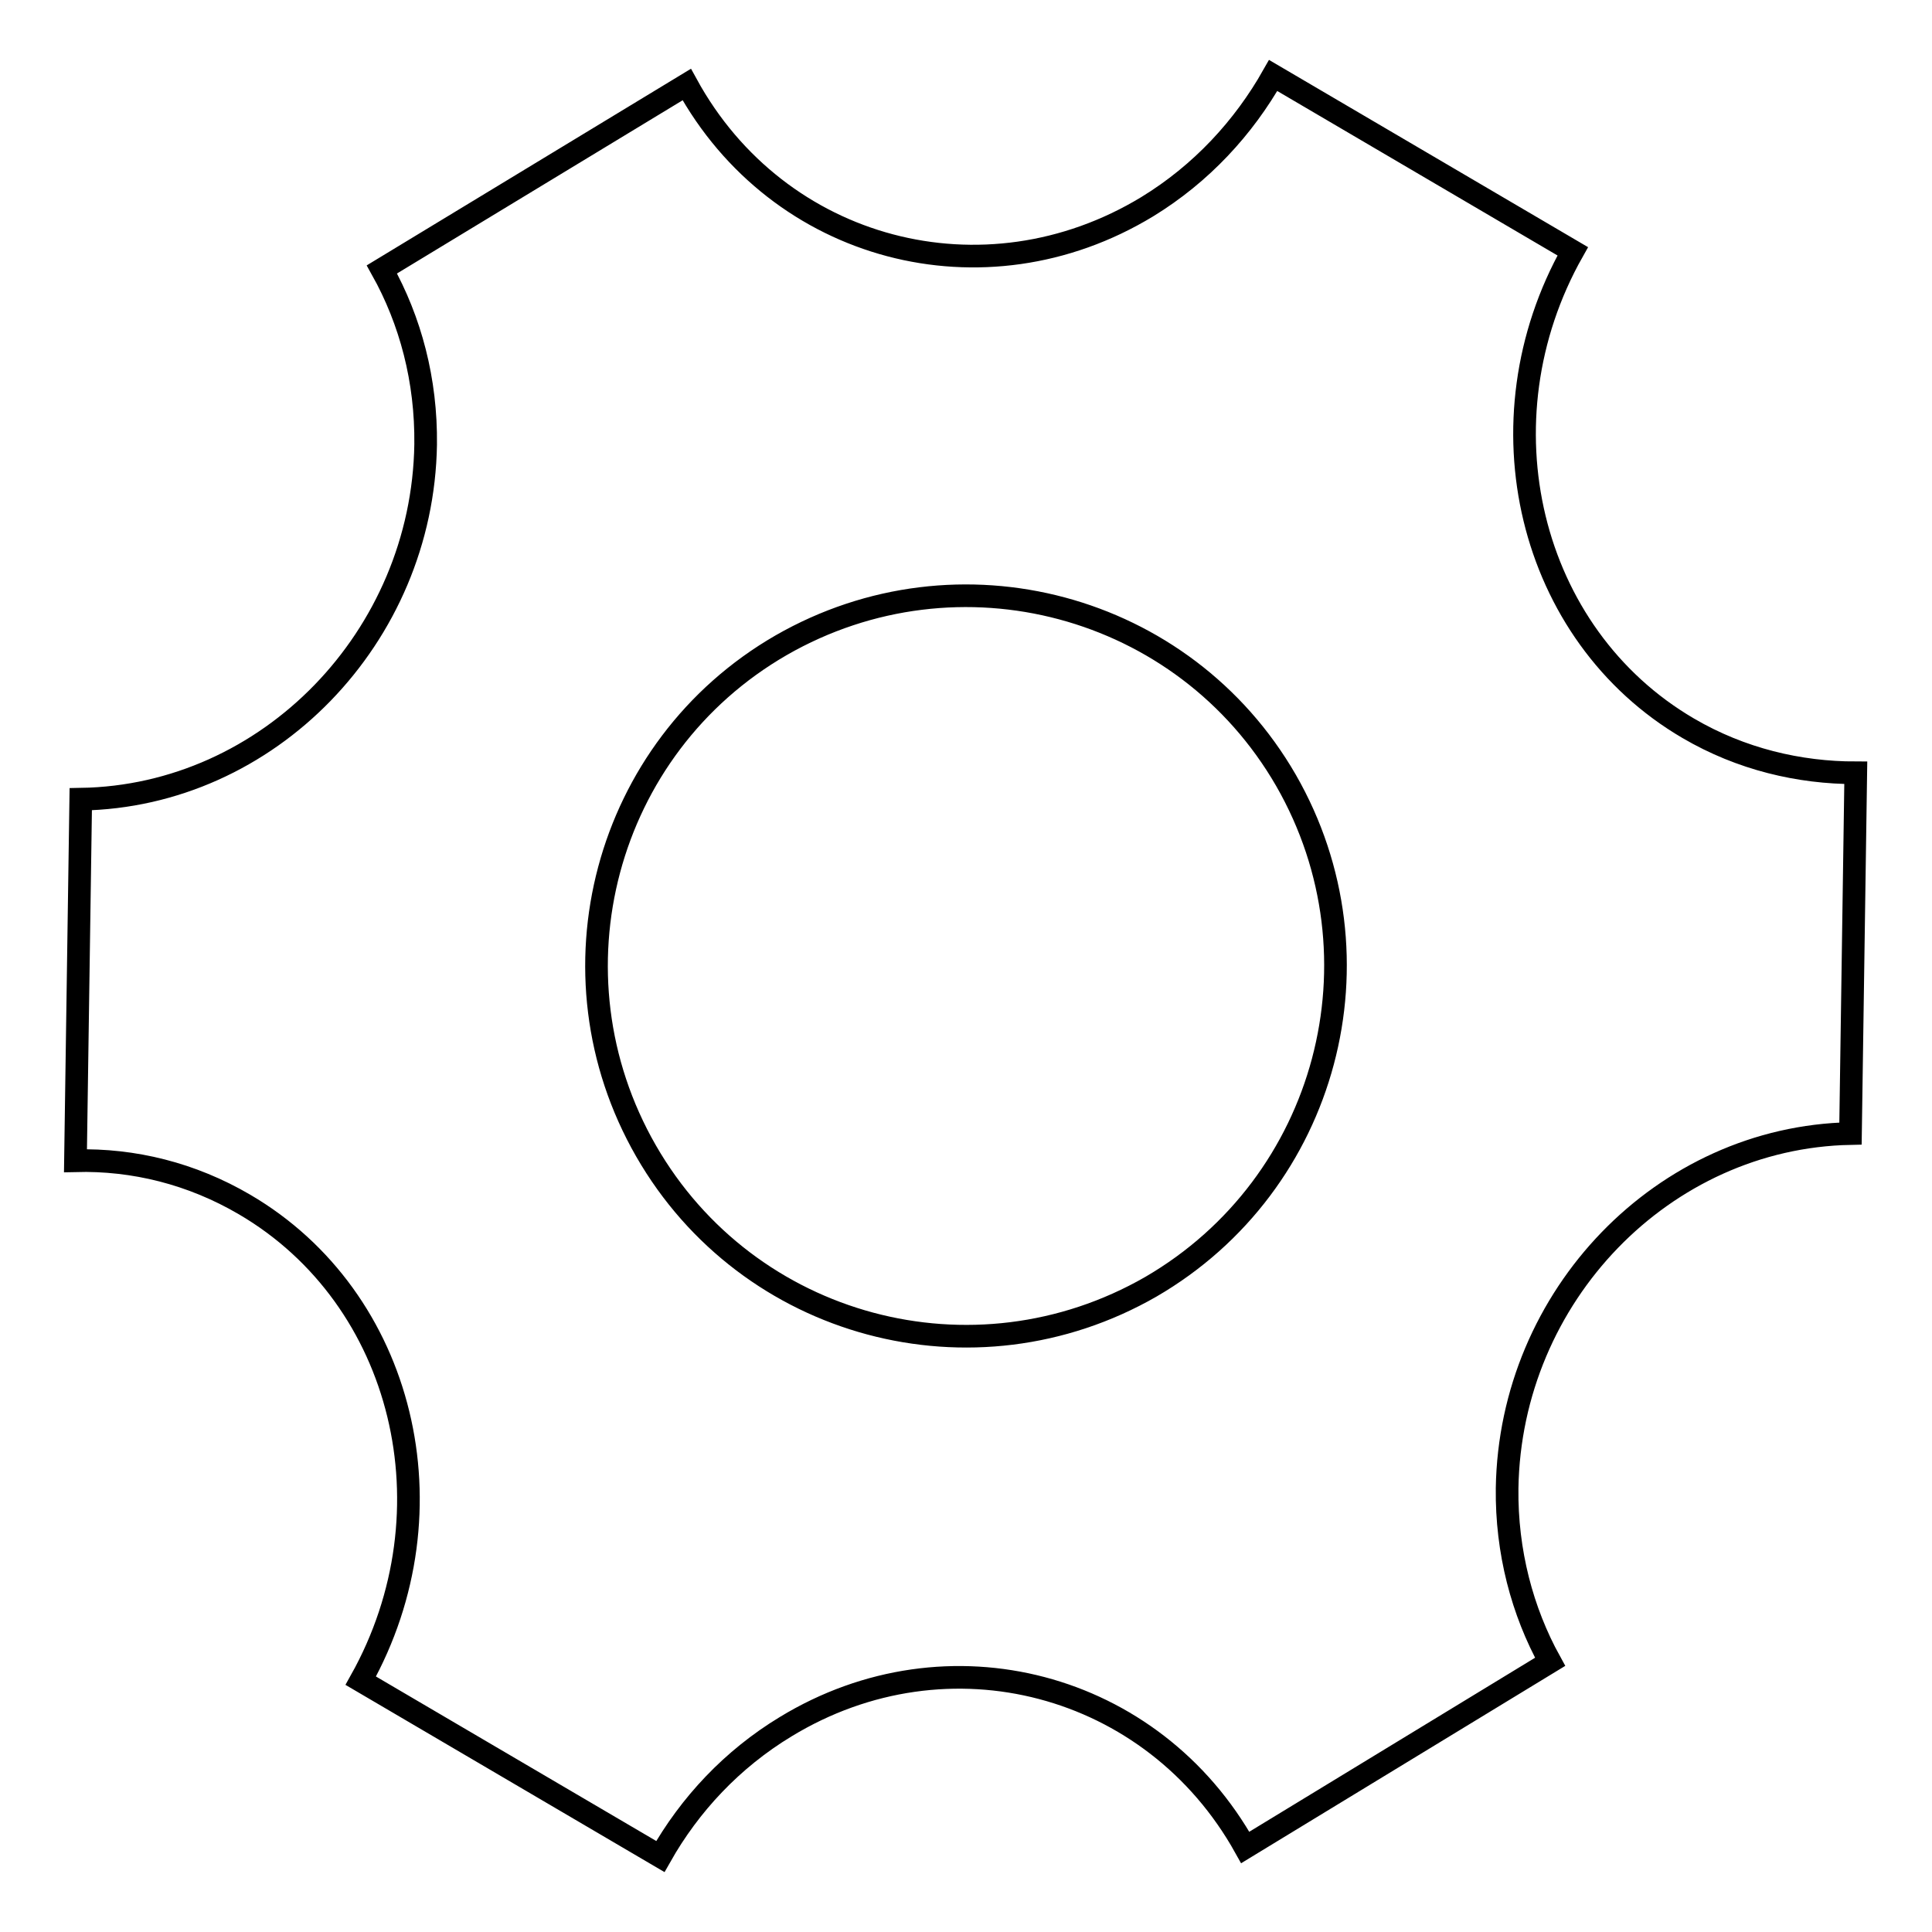 <?xml version="1.0" encoding="utf-8"?>
<!-- Svg Vector Icons : http://www.onlinewebfonts.com/icon -->
<!DOCTYPE svg PUBLIC "-//W3C//DTD SVG 1.1//EN" "http://www.w3.org/Graphics/SVG/1.1/DTD/svg11.dtd">
<svg version="1.1" xmlns="http://www.w3.org/2000/svg" xmlns:xlink="http://www.w3.org/1999/xlink" x="0px" y="0px" viewBox="0 0 256 256" enable-background="new 0 0 256 256" xml:space="preserve">
<g> <path stroke-width="3" fill-opacity="0" stroke="#000000"  d="M223.7,96.5L223.7,96.5c-21.2-12.4-28-40.7-15.3-63.2L168.7,10c-3.9,6.9-9.5,13-16.7,17.4 c-21.6,13.1-48.9,5.9-61-16.2L50.6,35.7c3.8,6.8,5.9,14.7,5.8,23.2c-0.4,25.5-20.8,46.6-45.7,47L10,153.8 c7.7-0.2,15.4,1.7,22.4,5.8c21.2,12.4,28,40.6,15.4,63.1L87.5,246c3.9-6.9,9.5-12.9,16.6-17.2c21.5-13.1,48.7-5.9,60.9,16 l40.4-24.6c-3.7-6.7-5.8-14.6-5.7-23c0.4-25.5,20.7-46.5,45.5-47l0.7-47.8C238.4,102.4,230.7,100.6,223.7,96.5z M152.5,170.5 L152.5,170.5C129,184,99.1,176,85.6,152.5c-13.5-23.5-5.5-53.5,17.9-67C127,72,156.9,80,170.4,103.4 C183.9,126.9,175.9,156.9,152.5,170.5z"/></g>
</svg>